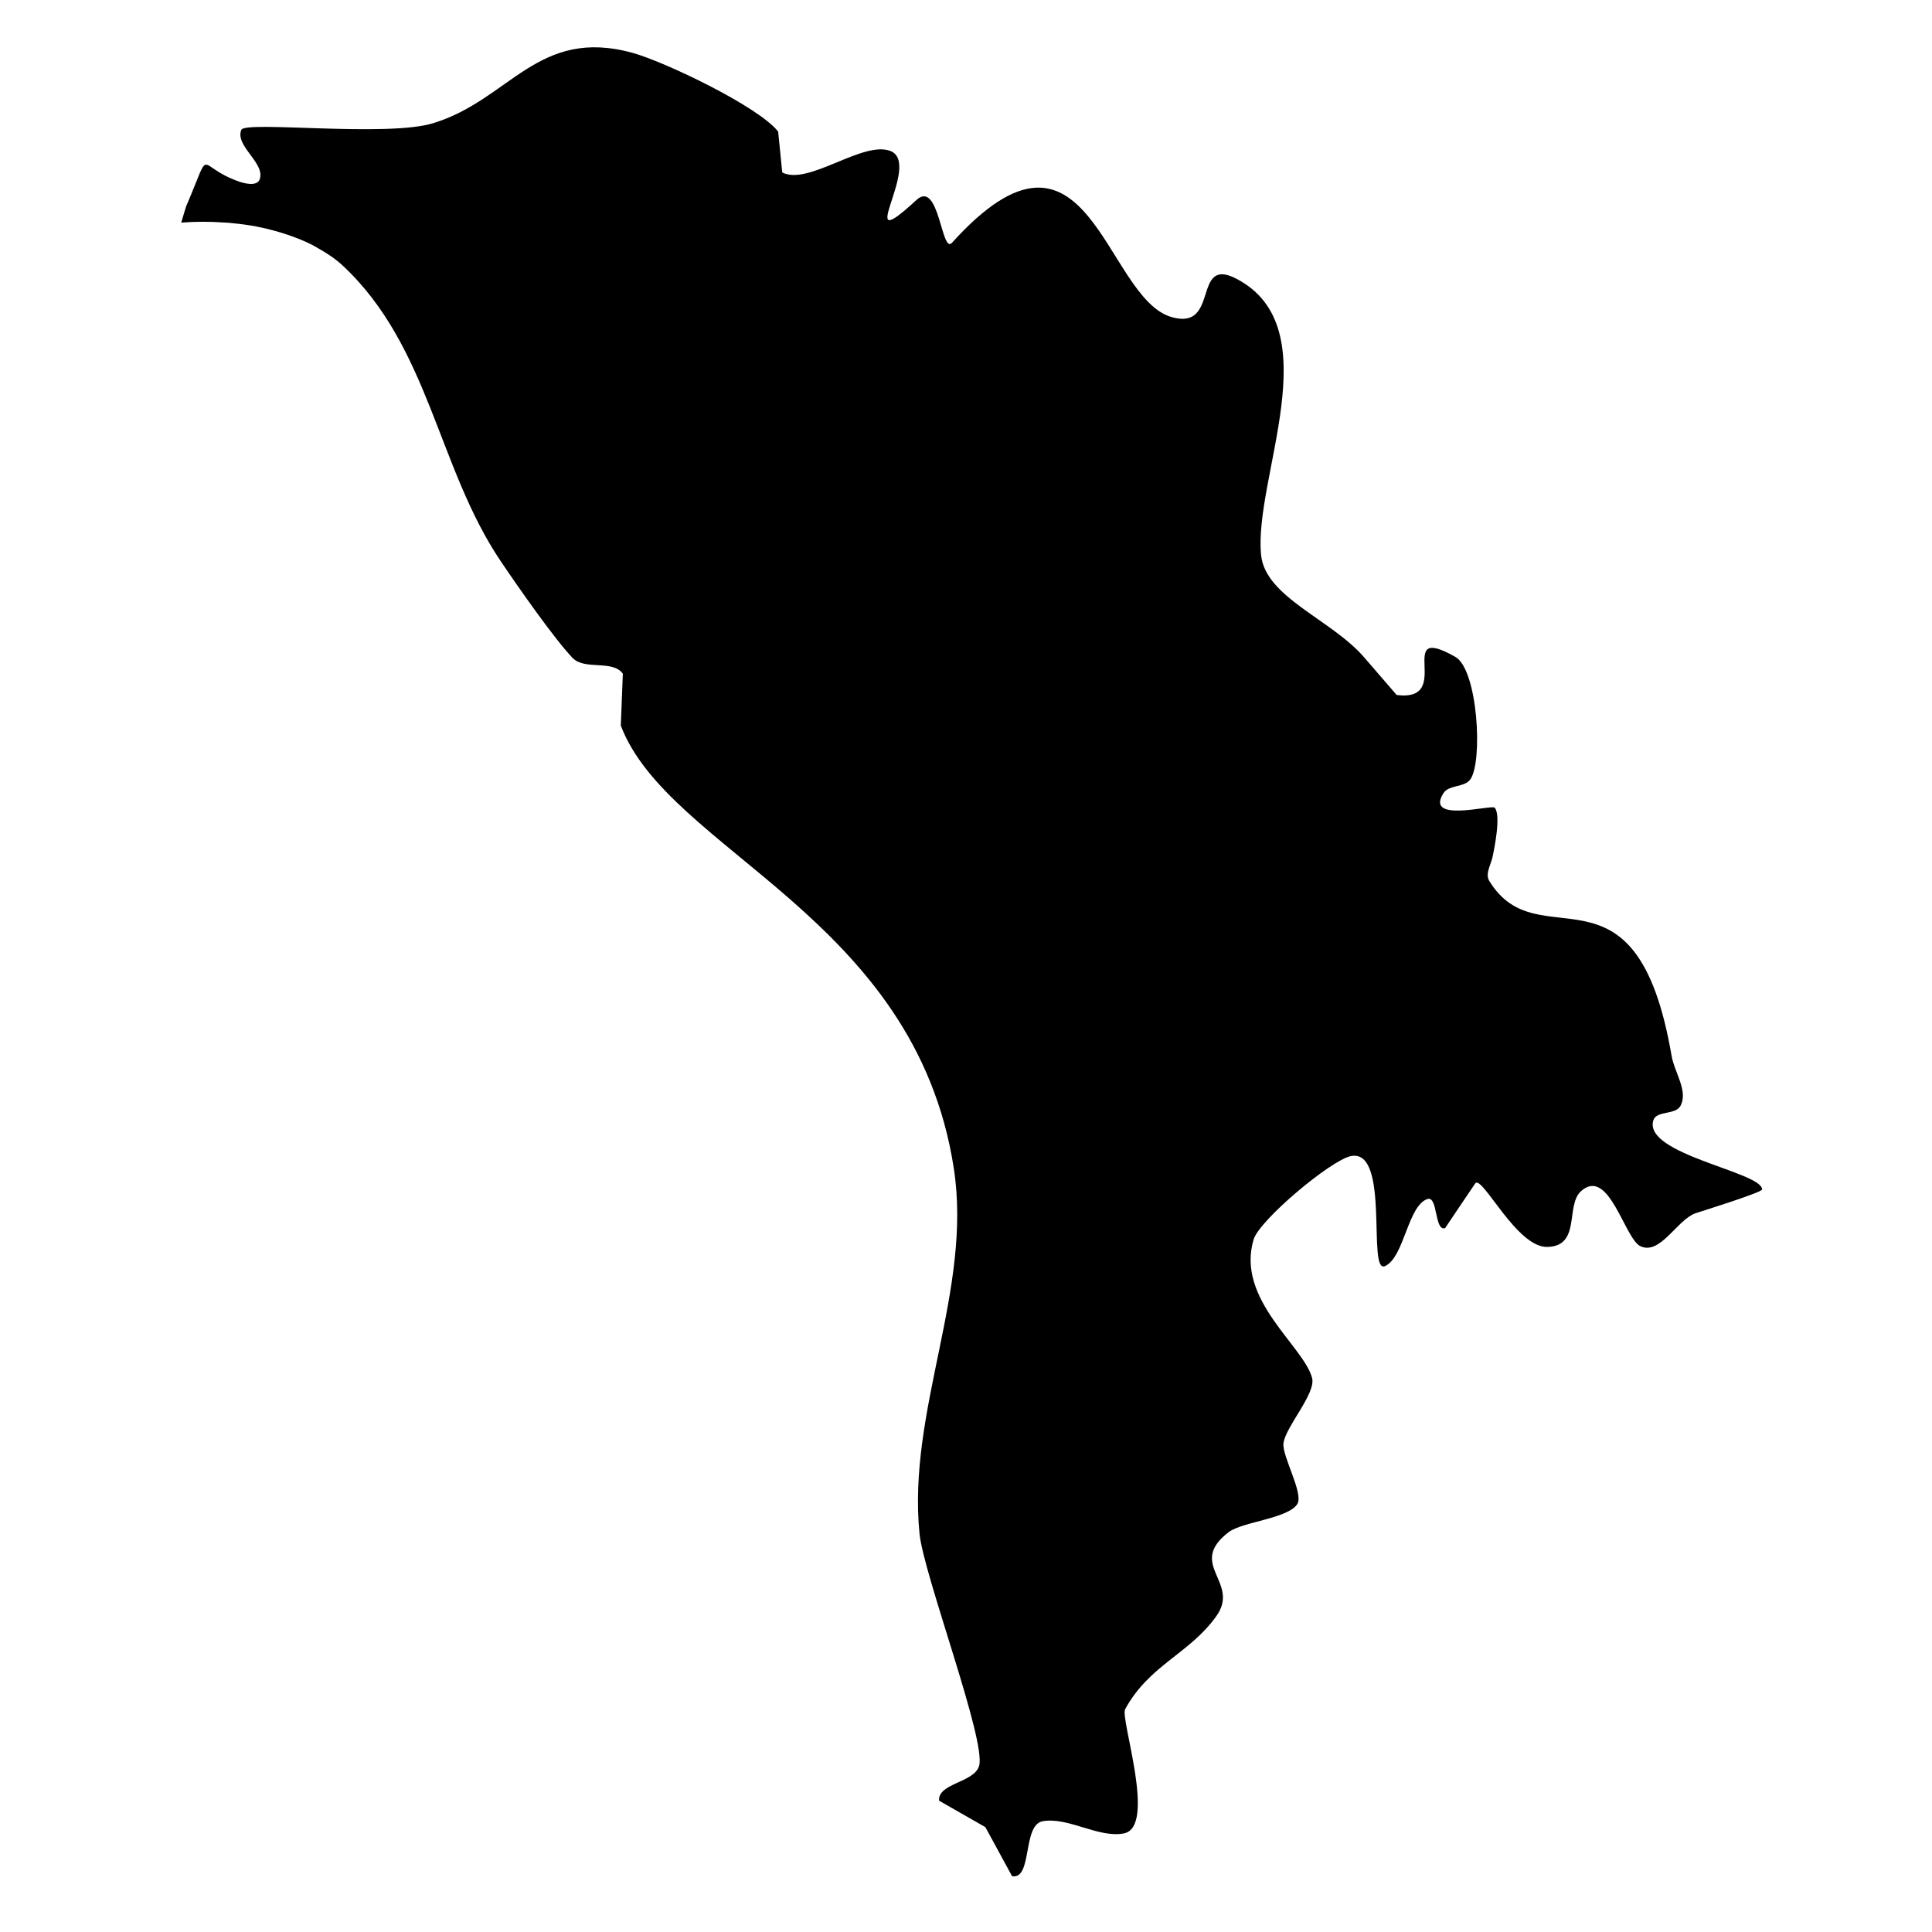 <?xml version="1.0" encoding="UTF-8"?>
<!-- Uploaded to: SVG Repo, www.svgrepo.com, Generator: SVG Repo Mixer Tools -->
<svg fill="#000000" width="800px" height="800px" version="1.1" viewBox="144 144 512 512" xmlns="http://www.w3.org/2000/svg">
 <path d="m203.33 202.97c0.414 0.02 0.816 0.047 1.23 0.066 2.004 0.191 3.969 0.406 5.934 0.734 2.07 0.344 4.102 0.797 6.086 1.34 1.098 0.301 2.18 0.625 3.234 0.969 2.484 0.82 4.836 1.75 7.019 2.871 0.453 0.238 0.887 0.5 1.32 0.754 2.434 1.359 4.727 2.867 6.621 4.637 23.02 21.426 25.156 53.508 41.898 78.348 4.727 7.031 14.289 20.672 19.027 25.633 3.219 3.41 10.617 0.43 13.355 4.207l-0.535 13.766c12.699 33.398 77.953 50.617 88.246 117.31 4.984 32.32-12.363 64.164-9.082 96.879 1.145 11.004 17.695 54.738 15.793 61.469-1.273 4.508-11.023 4.594-10.602 9.254 0 0.023 12.238 6.992 12.238 6.992v0.023h0.023l7.074 12.988c5.461 0.945 2.676-13.594 8.113-14.57 6.777-1.184 14.758 4.516 21.492 3.238 8.848-1.684-1.039-30.445 0.363-32.945 6.473-11.785 16.957-14.605 24.102-24.555 6.621-9.109-7.894-13.703 3.301-22.332 3.734-2.805 15.816-3.602 18.234-7.488 1.703-2.762-4.082-12.707-3.688-16.055 0.52-4.359 8.652-13.203 7.594-17.32-2.262-8.543-20.238-20.777-15.512-36.676 1.492-5.141 20.539-21.125 25.832-22.141 10.504-1.984 4.16 31.457 9.02 29.152 5.094-2.352 5.996-15.992 11.199-17.754 2.848-0.973 1.832 8.629 4.707 7.699 0.02-0.02 8.004-11.93 8.051-11.949 2.047-1.684 11.023 17.195 19.07 16.934 8.977-0.238 4.684-11.004 8.918-14.801 7.356-6.539 11.516 12.555 15.684 14.586 5.246 2.523 9.688-6.902 14.586-8.695 1.406-0.473 17.699-5.527 17.699-6.324-0.047-4.66-31.719-9.32-28.809-18.363 0.82-2.543 5.777-1.379 7.117-3.688 2.242-3.906-1.559-8.953-2.309-13.441-9.387-54.586-35.191-24.727-48.309-46.285-1.23-2.004 0.691-4.641 1.012-6.992 0.262-1.359 2.18-10.379 0.434-12.402-0.777-0.887-18.668 4.168-13.574-3.863 1.426-2.223 5.461-1.465 7.078-3.582 3.43-4.66 2.023-29.129-3.93-32.516-16.59-9.406-0.02 12.043-15.551 10.098-0.023 0-8.59-9.945-8.59-9.945-8.652-10.055-26.148-15.906-27.336-27.078-2.098-20.219 18.469-60.242-6.519-73.273-11.863-6.211-4.332 13.875-17.215 10.141-17.863-5.113-21.945-59.832-58.195-19.68-2.805 3.109-3.391-16.938-9.43-11.332-17.582 16.246 1.734-9.539-6.836-12.988-7.289-2.891-21.836 9.281-28.711 5.672l-1.082-10.832c-5.309-6.711-30.121-18.512-38.531-20.844-25.199-6.969-32.562 12.43-52.887 18.621-12.191 3.777-49.777-0.672-50.84 1.75-1.828 4.297 6.625 8.934 4.793 13.289-0.754 1.641-3.727 1.039-5.461 0.414-11.777-4.141-6.856-9.949-14 6.664l-1.273 4.231c0.09-0.02 0.172-0.02 0.258-0.02 3.688-0.262 7.352-0.281 11.047 0z"/>
</svg>